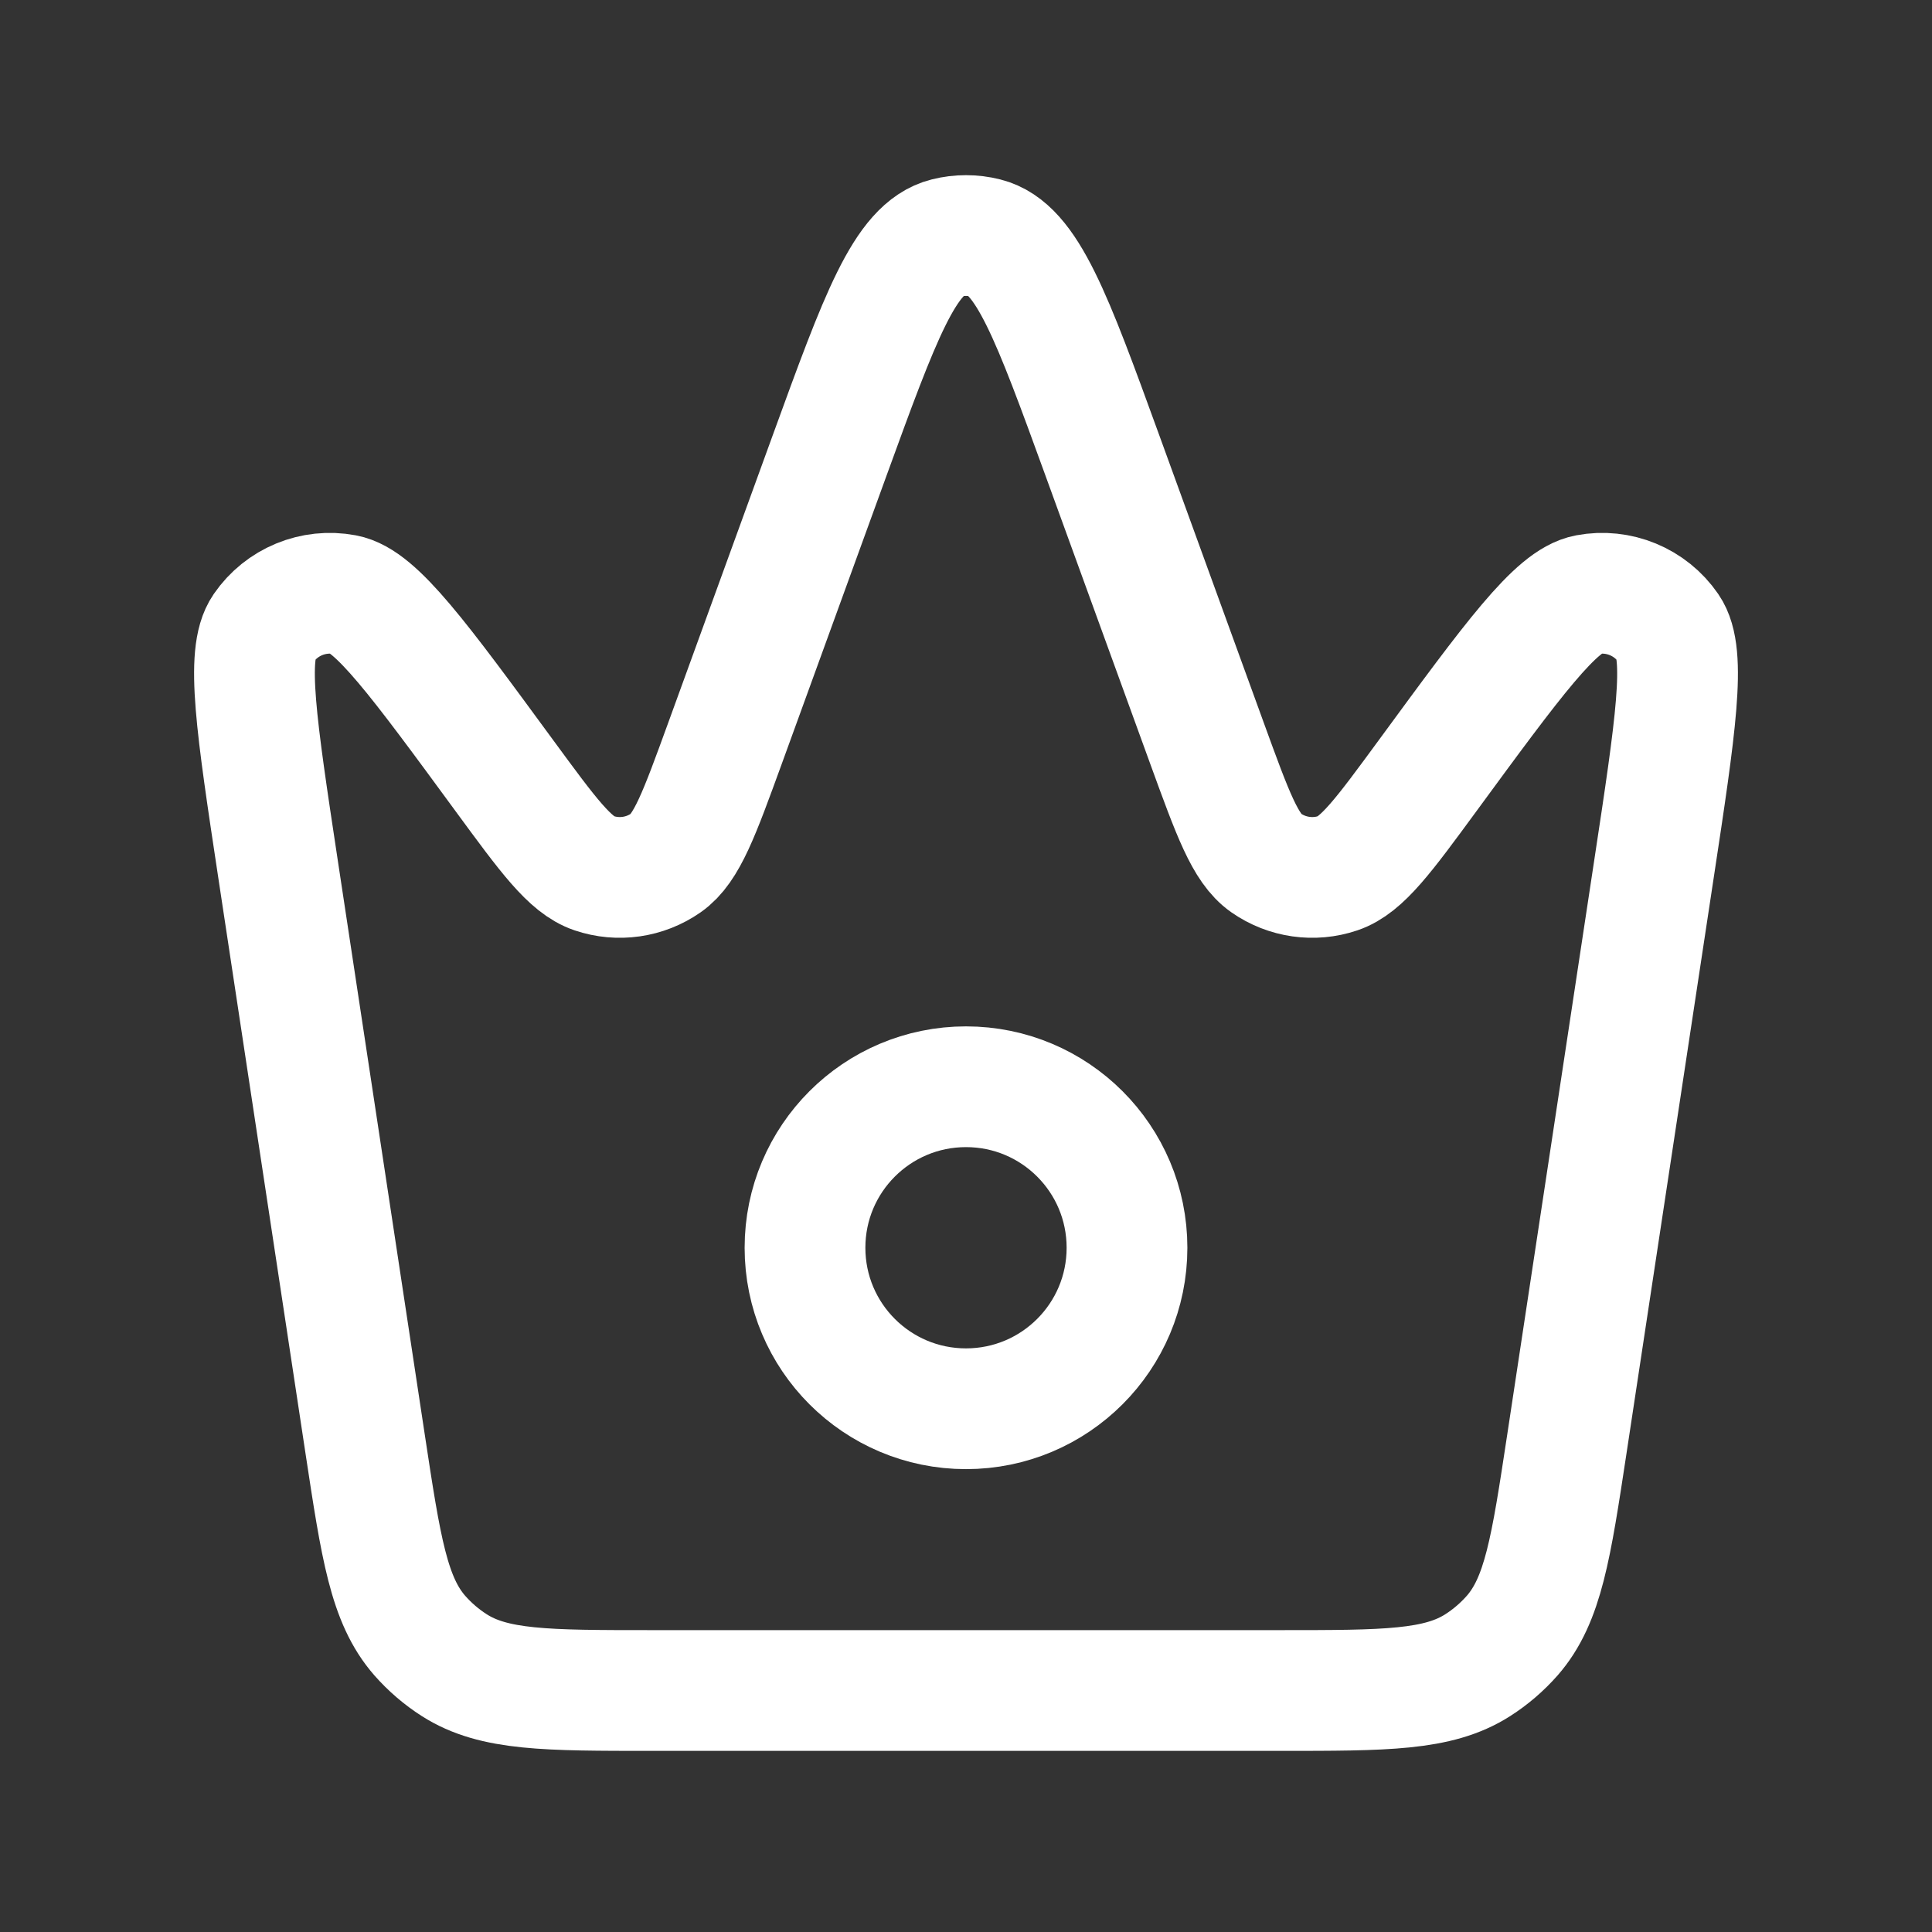 <svg width="24" height="24" viewBox="0 0 24 24" fill="none" xmlns="http://www.w3.org/2000/svg">
<rect x="0" y="0" width="24" height="24" fill="#333333" stroke="none"/>
<path d="M3.454 10.797C3.185 9.018 3.05 8.128 3.274 7.803C3.498 7.477 3.893 7.314 4.281 7.387C4.67 7.459 5.202 8.185 6.266 9.636V9.636C6.809 10.376 7.08 10.746 7.379 10.847C7.681 10.949 8.012 10.901 8.273 10.719C8.532 10.538 8.688 10.107 9.002 9.245L10.308 5.652C10.931 3.94 11.242 3.085 11.758 2.956C11.917 2.916 12.083 2.916 12.242 2.956C12.758 3.085 13.069 3.94 13.692 5.652L14.998 9.245C15.312 10.107 15.468 10.538 15.727 10.719C15.988 10.901 16.32 10.949 16.621 10.847C16.92 10.746 17.191 10.376 17.734 9.636V9.636C18.798 8.185 19.33 7.459 19.719 7.387C20.107 7.314 20.502 7.477 20.726 7.803C20.95 8.128 20.816 9.018 20.546 10.797L19.464 17.939C19.268 19.231 19.17 19.877 18.786 20.317C18.661 20.459 18.516 20.584 18.356 20.686C17.864 21 17.211 21 15.904 21H8.096C6.789 21 6.136 21 5.644 20.686C5.484 20.584 5.339 20.459 5.214 20.317C4.83 19.877 4.732 19.231 4.536 17.939L3.454 10.797Z" stroke="white" stroke-width="1.5" stroke-linejoin="round"/>
<path d="M10 15.5C10 14.395 10.895 13.5 12 13.5V13.5C13.105 13.5 14 14.395 14 15.5V15.5C14 16.605 13.105 17.5 12 17.5V17.5C10.895 17.5 10 16.605 10 15.5V15.5Z" stroke="white" stroke-width="1.5" stroke-linejoin="round"/>
</svg>
